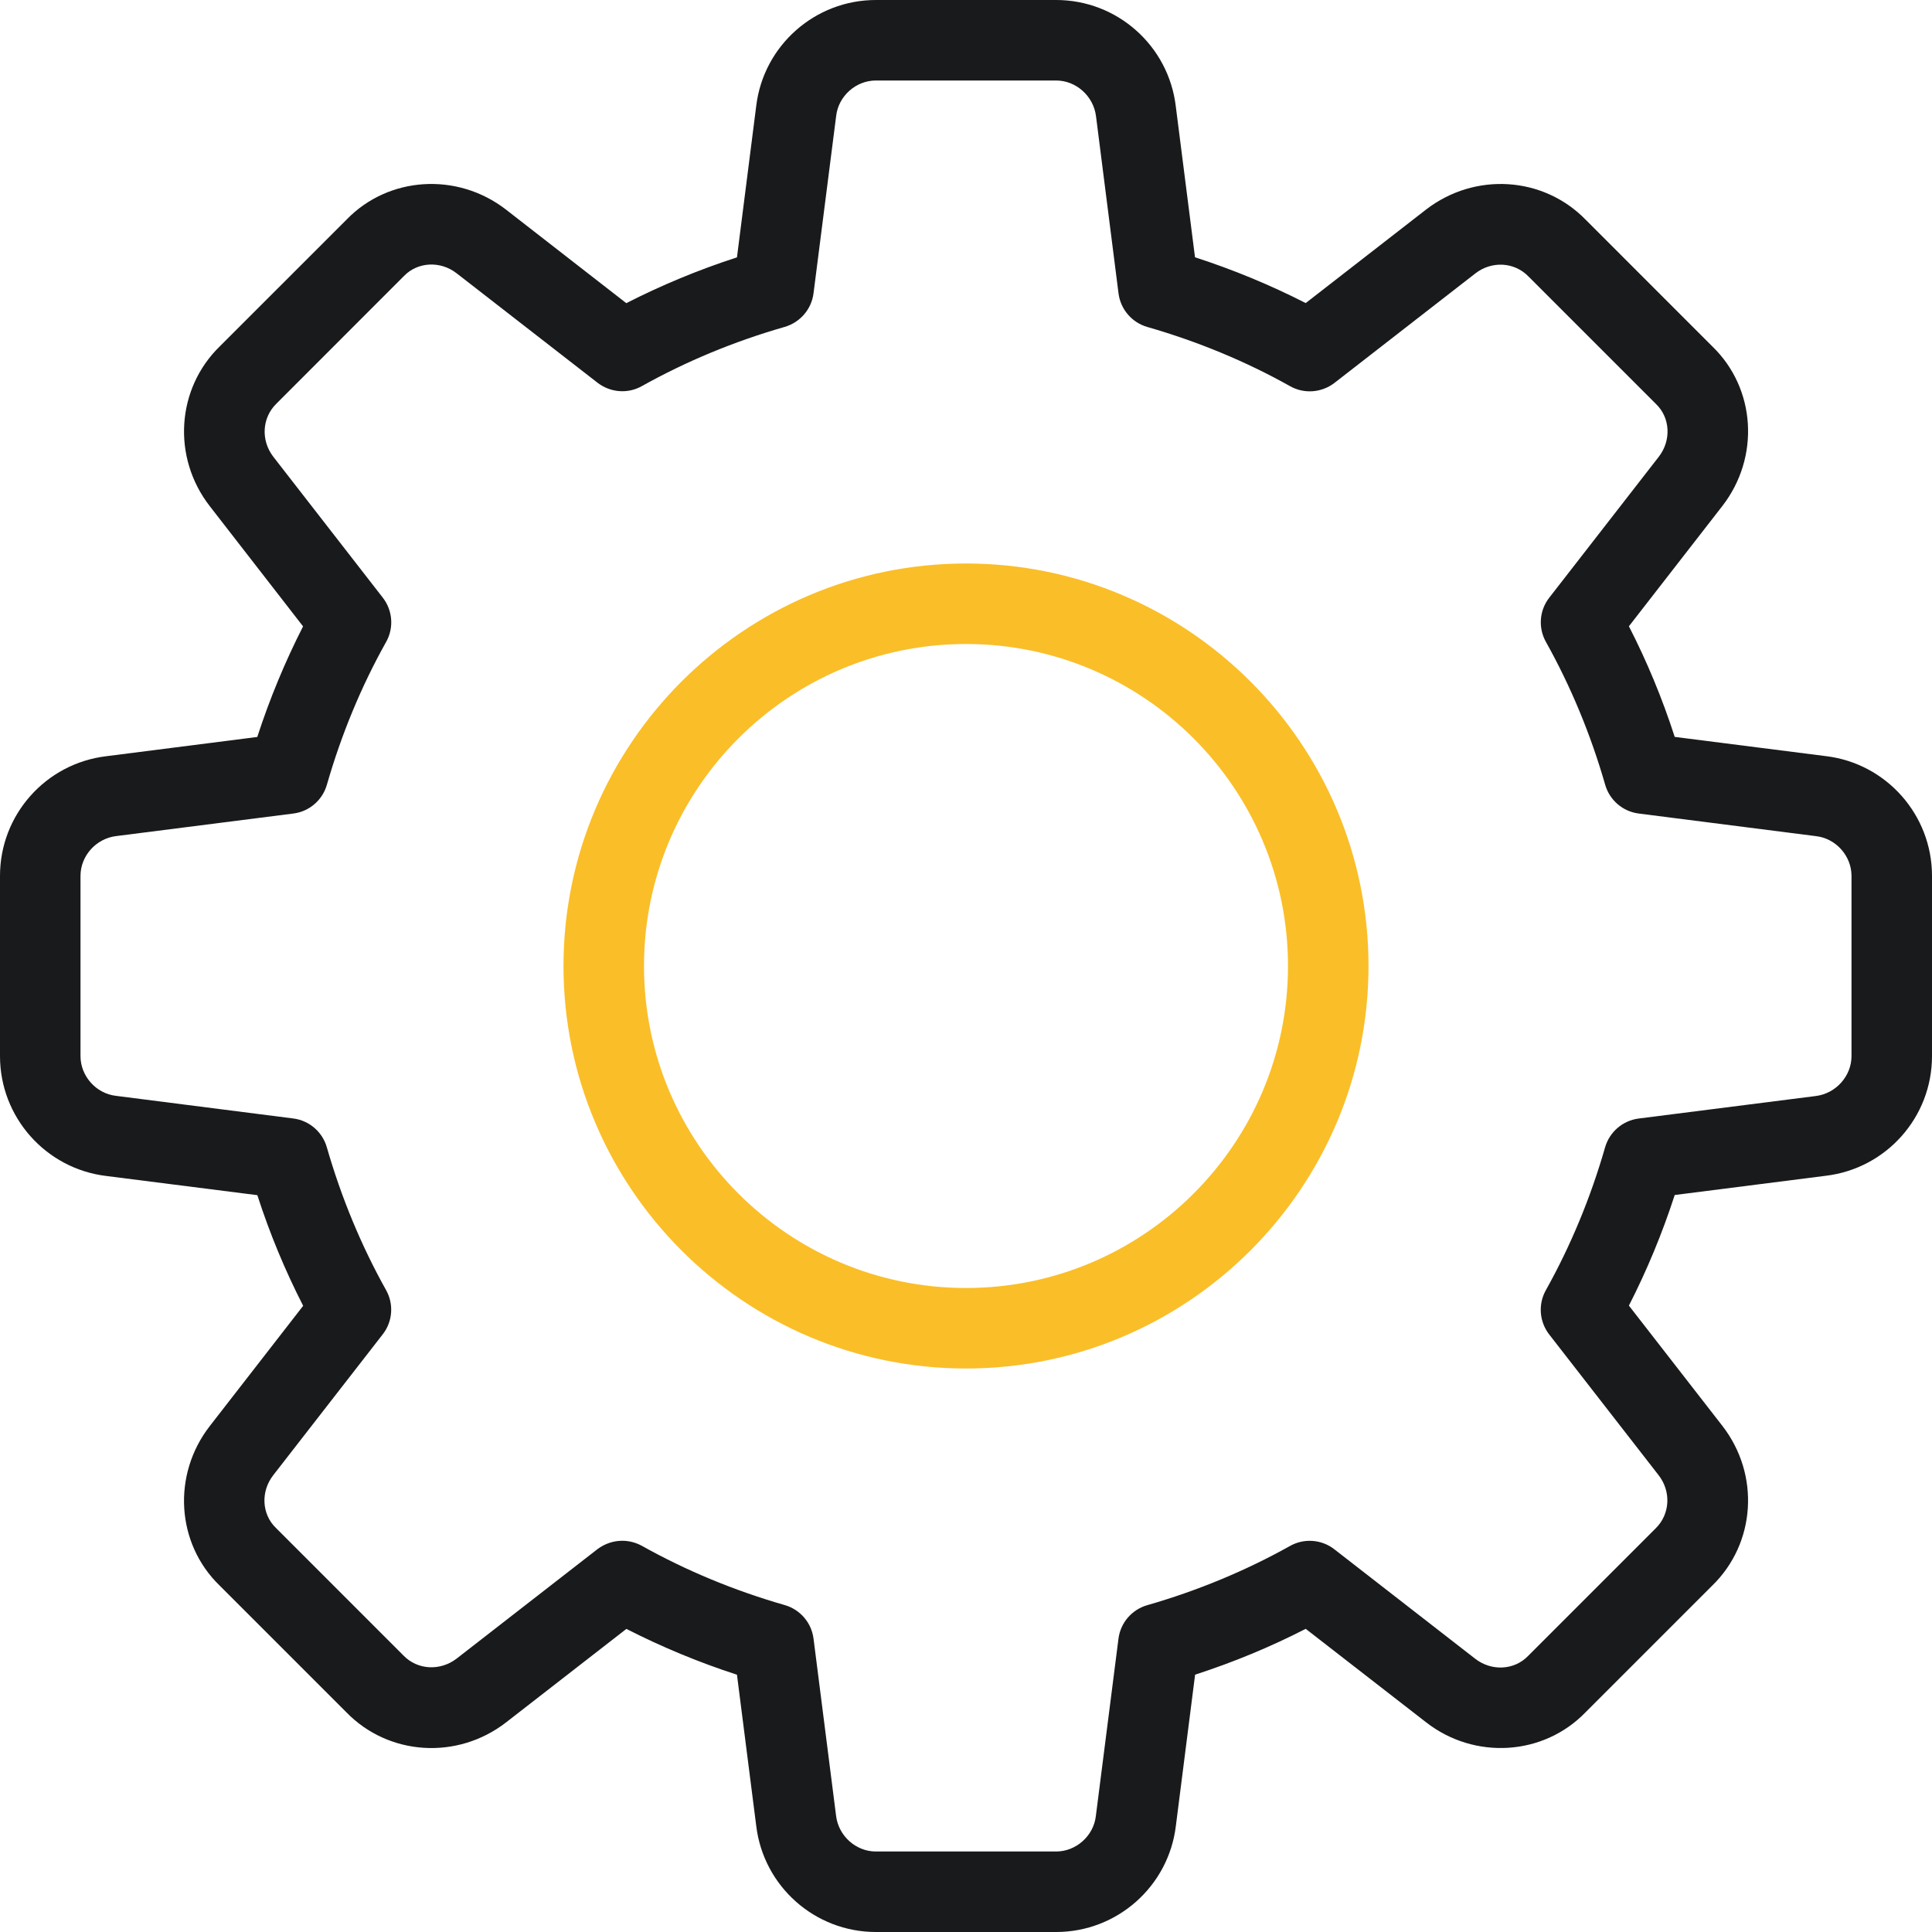<?xml version="1.0" encoding="UTF-8"?> <svg xmlns="http://www.w3.org/2000/svg" width="60" height="60" viewBox="0 0 60 60" fill="none"> <path d="M32.8 60H27.2C25.308 60 23.71 58.583 23.485 56.7L22.887 52.01C21.695 51.623 20.545 51.145 19.453 50.587L15.717 53.49C14.203 54.663 12.07 54.528 10.755 53.175L6.817 49.237C5.475 47.935 5.34 45.803 6.513 44.29L9.415 40.553C8.855 39.46 8.377 38.31 7.992 37.117L3.292 36.52C1.417 36.29 0 34.693 0 32.8V27.2C0 25.308 1.417 23.71 3.3 23.485L7.99 22.887C8.377 21.695 8.855 20.545 9.412 19.453L6.513 15.717C5.338 14.203 5.475 12.068 6.83 10.752L10.768 6.815C12.07 5.473 14.205 5.34 15.715 6.51L19.45 9.415C20.543 8.857 21.692 8.38 22.887 7.992L23.485 3.292C23.71 1.417 25.308 0 27.2 0H32.8C34.693 0 36.29 1.417 36.515 3.3L37.112 7.99C38.307 8.377 39.458 8.855 40.55 9.412L44.285 6.51C45.803 5.338 47.932 5.473 49.248 6.827L53.185 10.765C54.528 12.068 54.663 14.2 53.49 15.713L50.587 19.45C51.148 20.543 51.625 21.692 52.01 22.885L56.71 23.483C58.583 23.71 60 25.308 60 27.2V32.8C60 34.693 58.583 36.29 56.7 36.515L52.01 37.112C51.623 38.305 51.145 39.455 50.587 40.547L53.49 44.282C54.665 45.797 54.528 47.93 53.172 49.245L49.235 53.182C47.932 54.525 45.797 54.663 44.288 53.487L40.55 50.585C39.458 51.145 38.307 51.623 37.115 52.008L36.517 56.708C36.29 58.583 34.693 60 32.8 60ZM19.325 47.85C19.532 47.85 19.745 47.903 19.935 48.008C21.312 48.778 22.805 49.398 24.37 49.847C24.85 49.985 25.203 50.395 25.265 50.89L25.965 56.39C26.04 57.017 26.582 57.5 27.2 57.5H32.8C33.417 57.5 33.96 57.017 34.032 56.403L34.735 50.892C34.797 50.398 35.15 49.987 35.63 49.85C37.195 49.4 38.688 48.78 40.065 48.01C40.502 47.765 41.047 47.807 41.44 48.115L45.815 51.515C46.318 51.905 47.023 51.873 47.453 51.43L51.415 47.468C51.867 47.028 51.903 46.322 51.513 45.818L48.112 41.443C47.805 41.047 47.763 40.505 48.008 40.068C48.778 38.69 49.398 37.197 49.847 35.633C49.985 35.153 50.395 34.8 50.89 34.737L56.39 34.038C57.017 33.96 57.5 33.417 57.5 32.8V27.2C57.5 26.582 57.017 26.04 56.403 25.968L50.892 25.265C50.398 25.203 49.987 24.85 49.85 24.37C49.4 22.805 48.78 21.312 48.01 19.935C47.765 19.497 47.805 18.955 48.115 18.56L51.515 14.185C51.907 13.68 51.873 12.975 51.432 12.55L47.47 8.588C47.032 8.133 46.325 8.098 45.82 8.49L41.445 11.89C41.047 12.197 40.505 12.24 40.068 11.995C38.695 11.225 37.203 10.607 35.633 10.155C35.153 10.018 34.8 9.607 34.737 9.113L34.038 3.612C33.96 2.982 33.417 2.5 32.8 2.5H27.2C26.582 2.5 26.04 2.982 25.968 3.598L25.265 9.107C25.203 9.602 24.85 10.012 24.37 10.152C22.8 10.602 21.308 11.223 19.935 11.99C19.497 12.238 18.955 12.193 18.558 11.887L14.182 8.488C13.678 8.095 12.975 8.13 12.547 8.57L8.585 12.535C8.133 12.975 8.098 13.68 8.488 14.185L11.887 18.56C12.195 18.955 12.238 19.497 11.992 19.935C11.22 21.312 10.602 22.805 10.152 24.37C10.015 24.85 9.605 25.203 9.11 25.265L3.61 25.965C2.982 26.04 2.5 26.582 2.5 27.2V32.8C2.5 33.417 2.982 33.96 3.598 34.032L9.107 34.735C9.602 34.797 10.012 35.15 10.15 35.63C10.6 37.195 11.22 38.688 11.99 40.065C12.235 40.502 12.195 41.045 11.885 41.44L8.485 45.815C8.092 46.32 8.127 47.025 8.568 47.45L12.53 51.413C12.967 51.865 13.67 51.9 14.18 51.51L18.555 48.11C18.782 47.94 19.052 47.85 19.325 47.85Z" fill="#191A1C"></path> <path d="M30 42.5C23.108 42.5 17.5 36.892 17.5 30C17.5 23.108 23.108 17.5 30 17.5C36.892 17.5 42.5 23.108 42.5 30C42.5 36.892 36.892 42.5 30 42.5ZM30 20C24.485 20 20 24.485 20 30C20 35.515 24.485 40 30 40C35.515 40 40 35.515 40 30C40 24.485 35.515 20 30 20Z" fill="#FABE28"></path> </svg> 